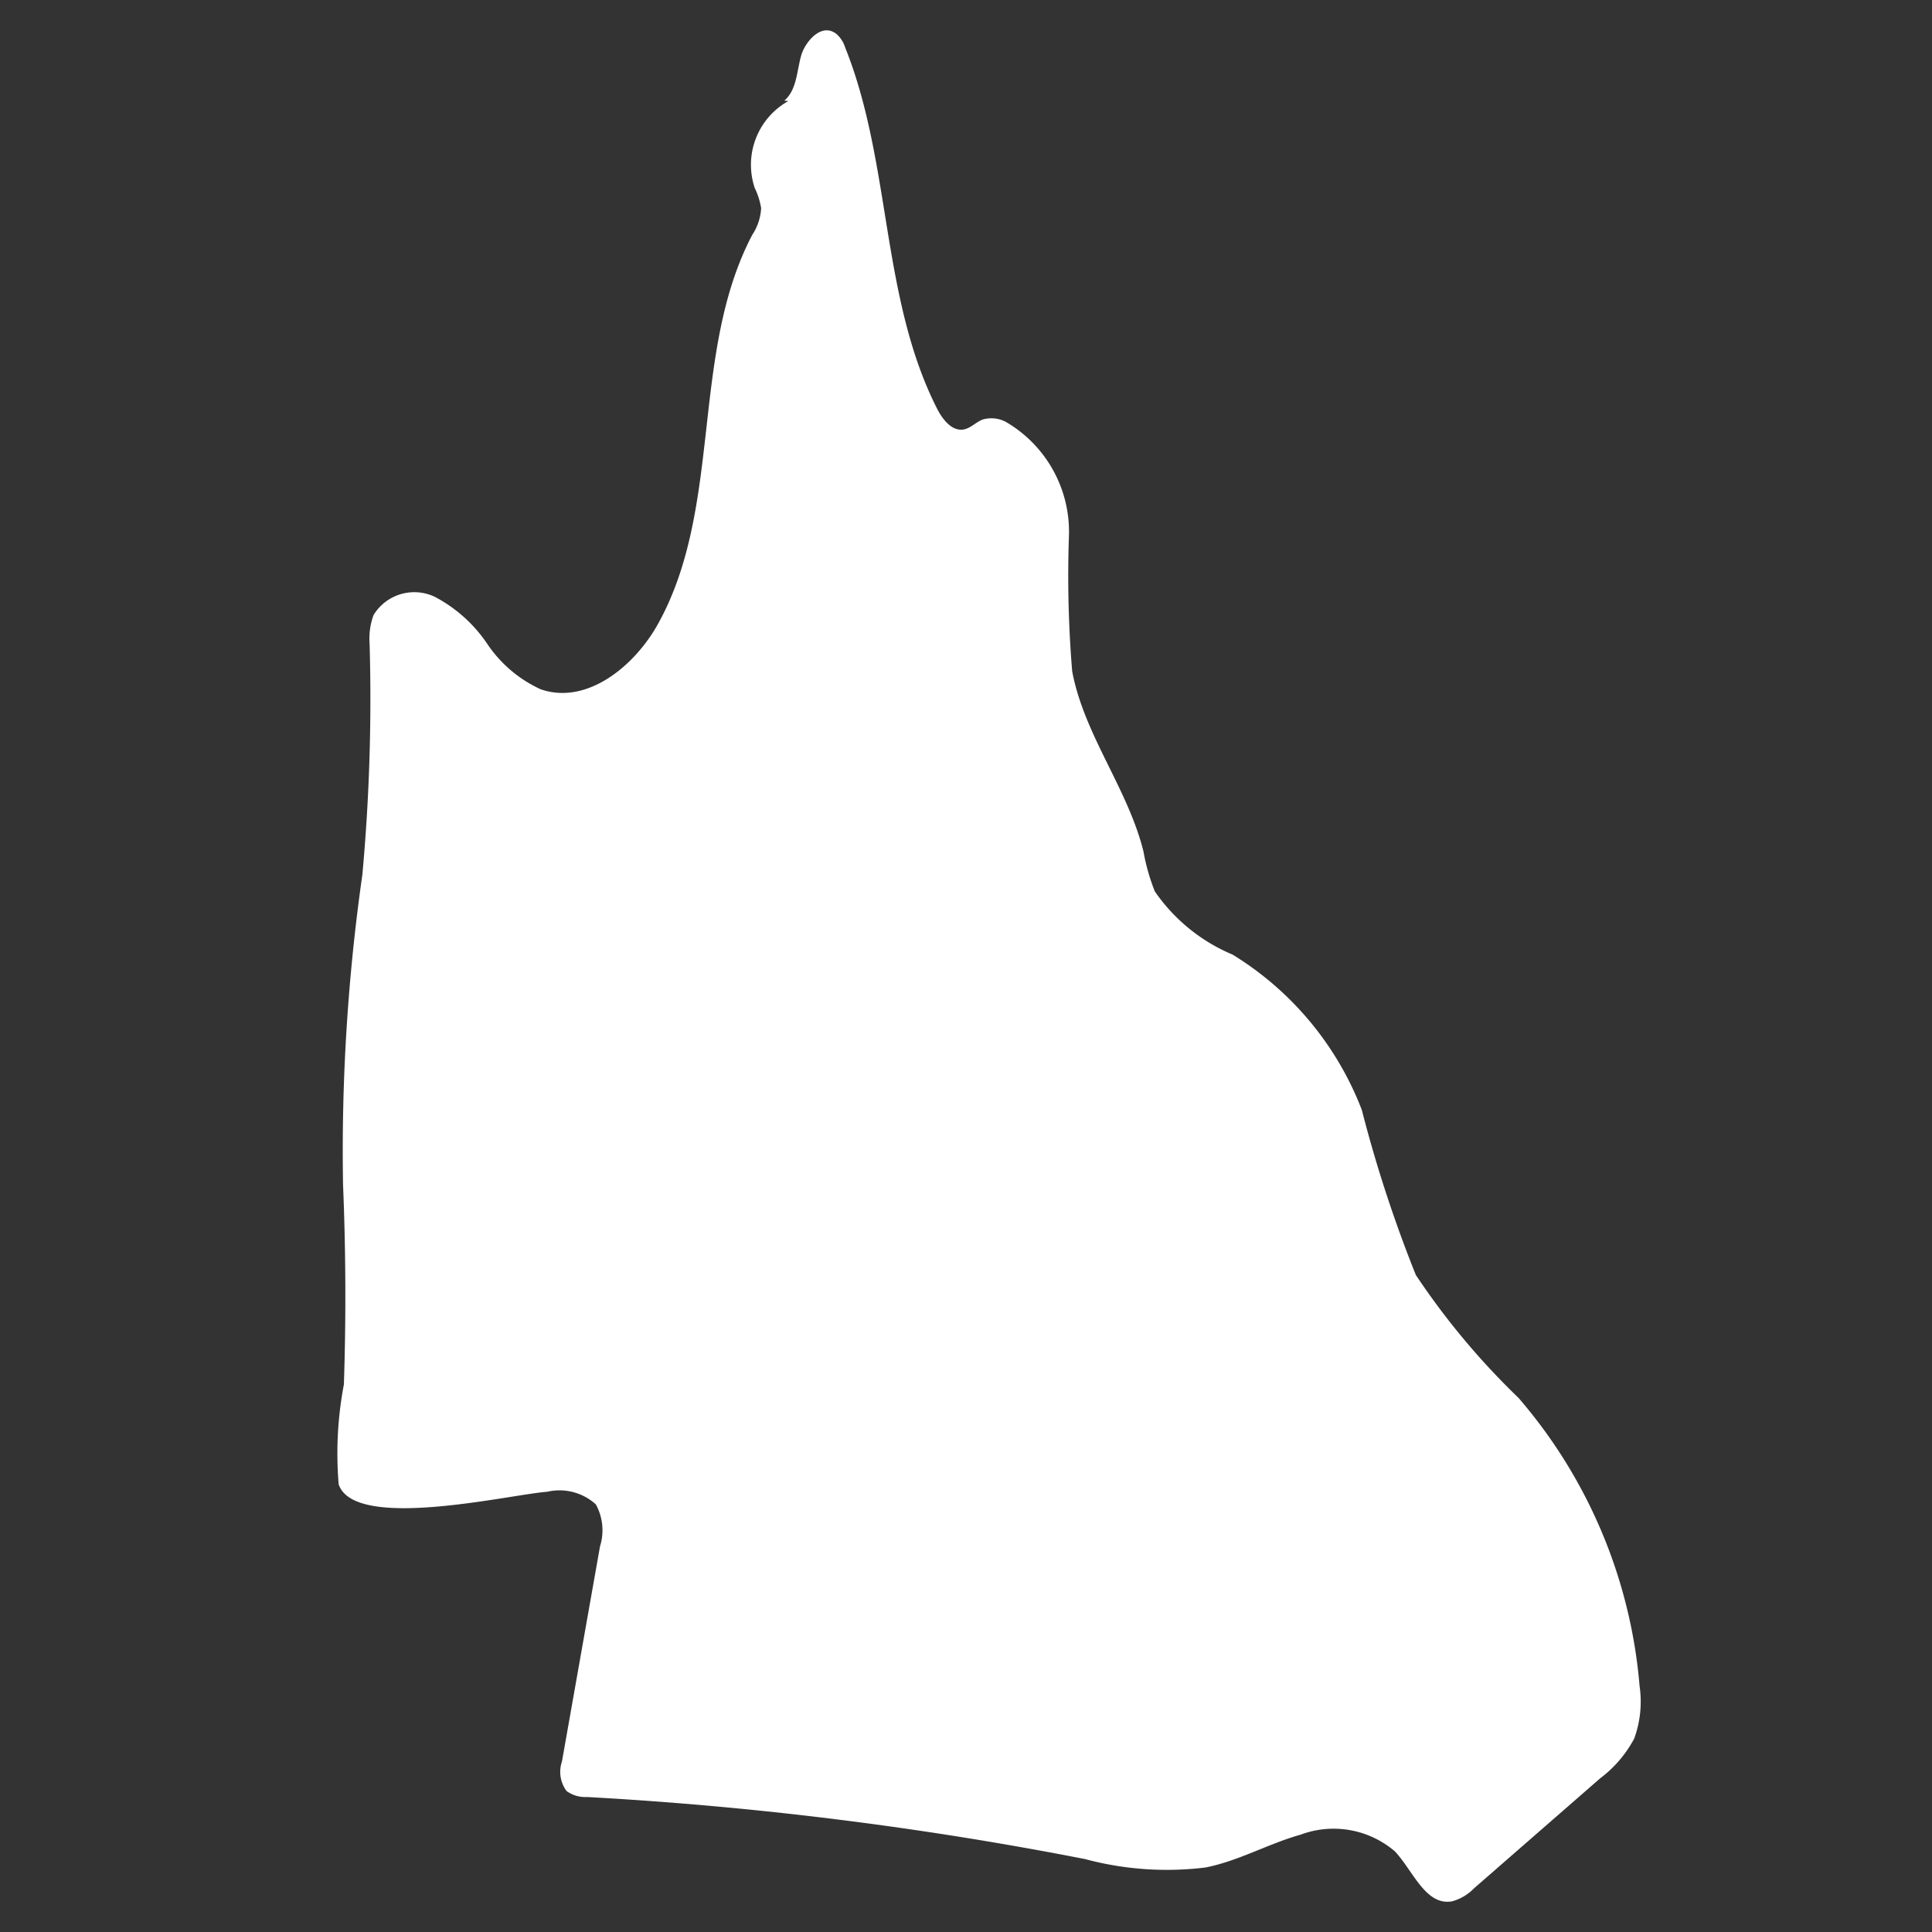 <svg xmlns="http://www.w3.org/2000/svg" xmlns:xlink="http://www.w3.org/1999/xlink" width="23" height="23" viewBox="0 0 23 23">
  <rect x="0" y="0" width="23" height="23" fill="#333333" stroke="none"/>
  <defs>
    <clipPath id="clip-path">
      <rect id="Rectangle_1" data-name="Rectangle 1" width="15.533" height="22.274" transform="translate(0 0)" fill="#fff"/>
    </clipPath>
    <clipPath id="clip-Servicing_Toowoomba_The_Darling_Downs">
      <rect width="23" height="23"/>
    </clipPath>
  </defs>
  <g id="Servicing_Toowoomba_The_Darling_Downs" data-name="Servicing Toowoomba &amp; The Darling Downs" clip-path="url(#clip-Servicing_Toowoomba_The_Darling_Downs)">
    <g id="Group_4" data-name="Group 4" transform="translate(4 0.364)">
      <g id="Group_3" data-name="Group 3" transform="translate(0 -0.001)" clip-path="url(#clip-path)">
        <path id="Path_1" data-name="Path 1" d="M5.385.839a.869.869,0,0,0-.4,1.035.86.86,0,0,1,.076.239.629.629,0,0,1-.105.318c-.743,1.415-.347,3.232-1.121,4.63-.282.509-.851.972-1.4.78A1.534,1.534,0,0,1,1.8,7.3a1.716,1.716,0,0,0-.622-.558.568.568,0,0,0-.731.216A.817.817,0,0,0,.4,7.3a22.958,22.958,0,0,1-.086,2.748,23.268,23.268,0,0,0-.23,3.693q.049,1.188.01,2.376a4.394,4.394,0,0,0-.062,1.19c.19.562,2.034.121,2.483.088a.644.644,0,0,1,.578.15.64.64,0,0,1,.05.5l-.453,2.561a.383.383,0,0,0,.055.352.38.38,0,0,0,.244.071,43.27,43.27,0,0,1,5.929.739,3.756,3.756,0,0,0,1.433.1c.393-.077.748-.283,1.133-.391a1.122,1.122,0,0,1,1.123.2c.217.233.365.649.679.594a.577.577,0,0,0,.263-.156l1.5-1.308a1.44,1.44,0,0,0,.406-.474,1.287,1.287,0,0,0,.064-.624,6.013,6.013,0,0,0-1.442-3.432,8.787,8.787,0,0,1-1.222-1.463,15.868,15.868,0,0,1-.643-1.965A3.744,3.744,0,0,0,10.673,11a2.116,2.116,0,0,1-.925-.752,2.419,2.419,0,0,1-.135-.474c-.185-.749-.707-1.388-.849-2.147A13.781,13.781,0,0,1,8.726,6a1.513,1.513,0,0,0-.758-1.345A.371.371,0,0,0,7.7,4.63c-.079.029-.14.1-.223.118-.143.028-.256-.118-.322-.248C6.484,3.176,6.614,1.578,6.061.2A.354.354,0,0,0,5.955.038C5.772-.1,5.58.144,5.537.3c-.052.186-.052.408-.2.534" transform="translate(0 0.001)" fill="#fff"/>
      </g>
    </g>
  </g>
</svg>
